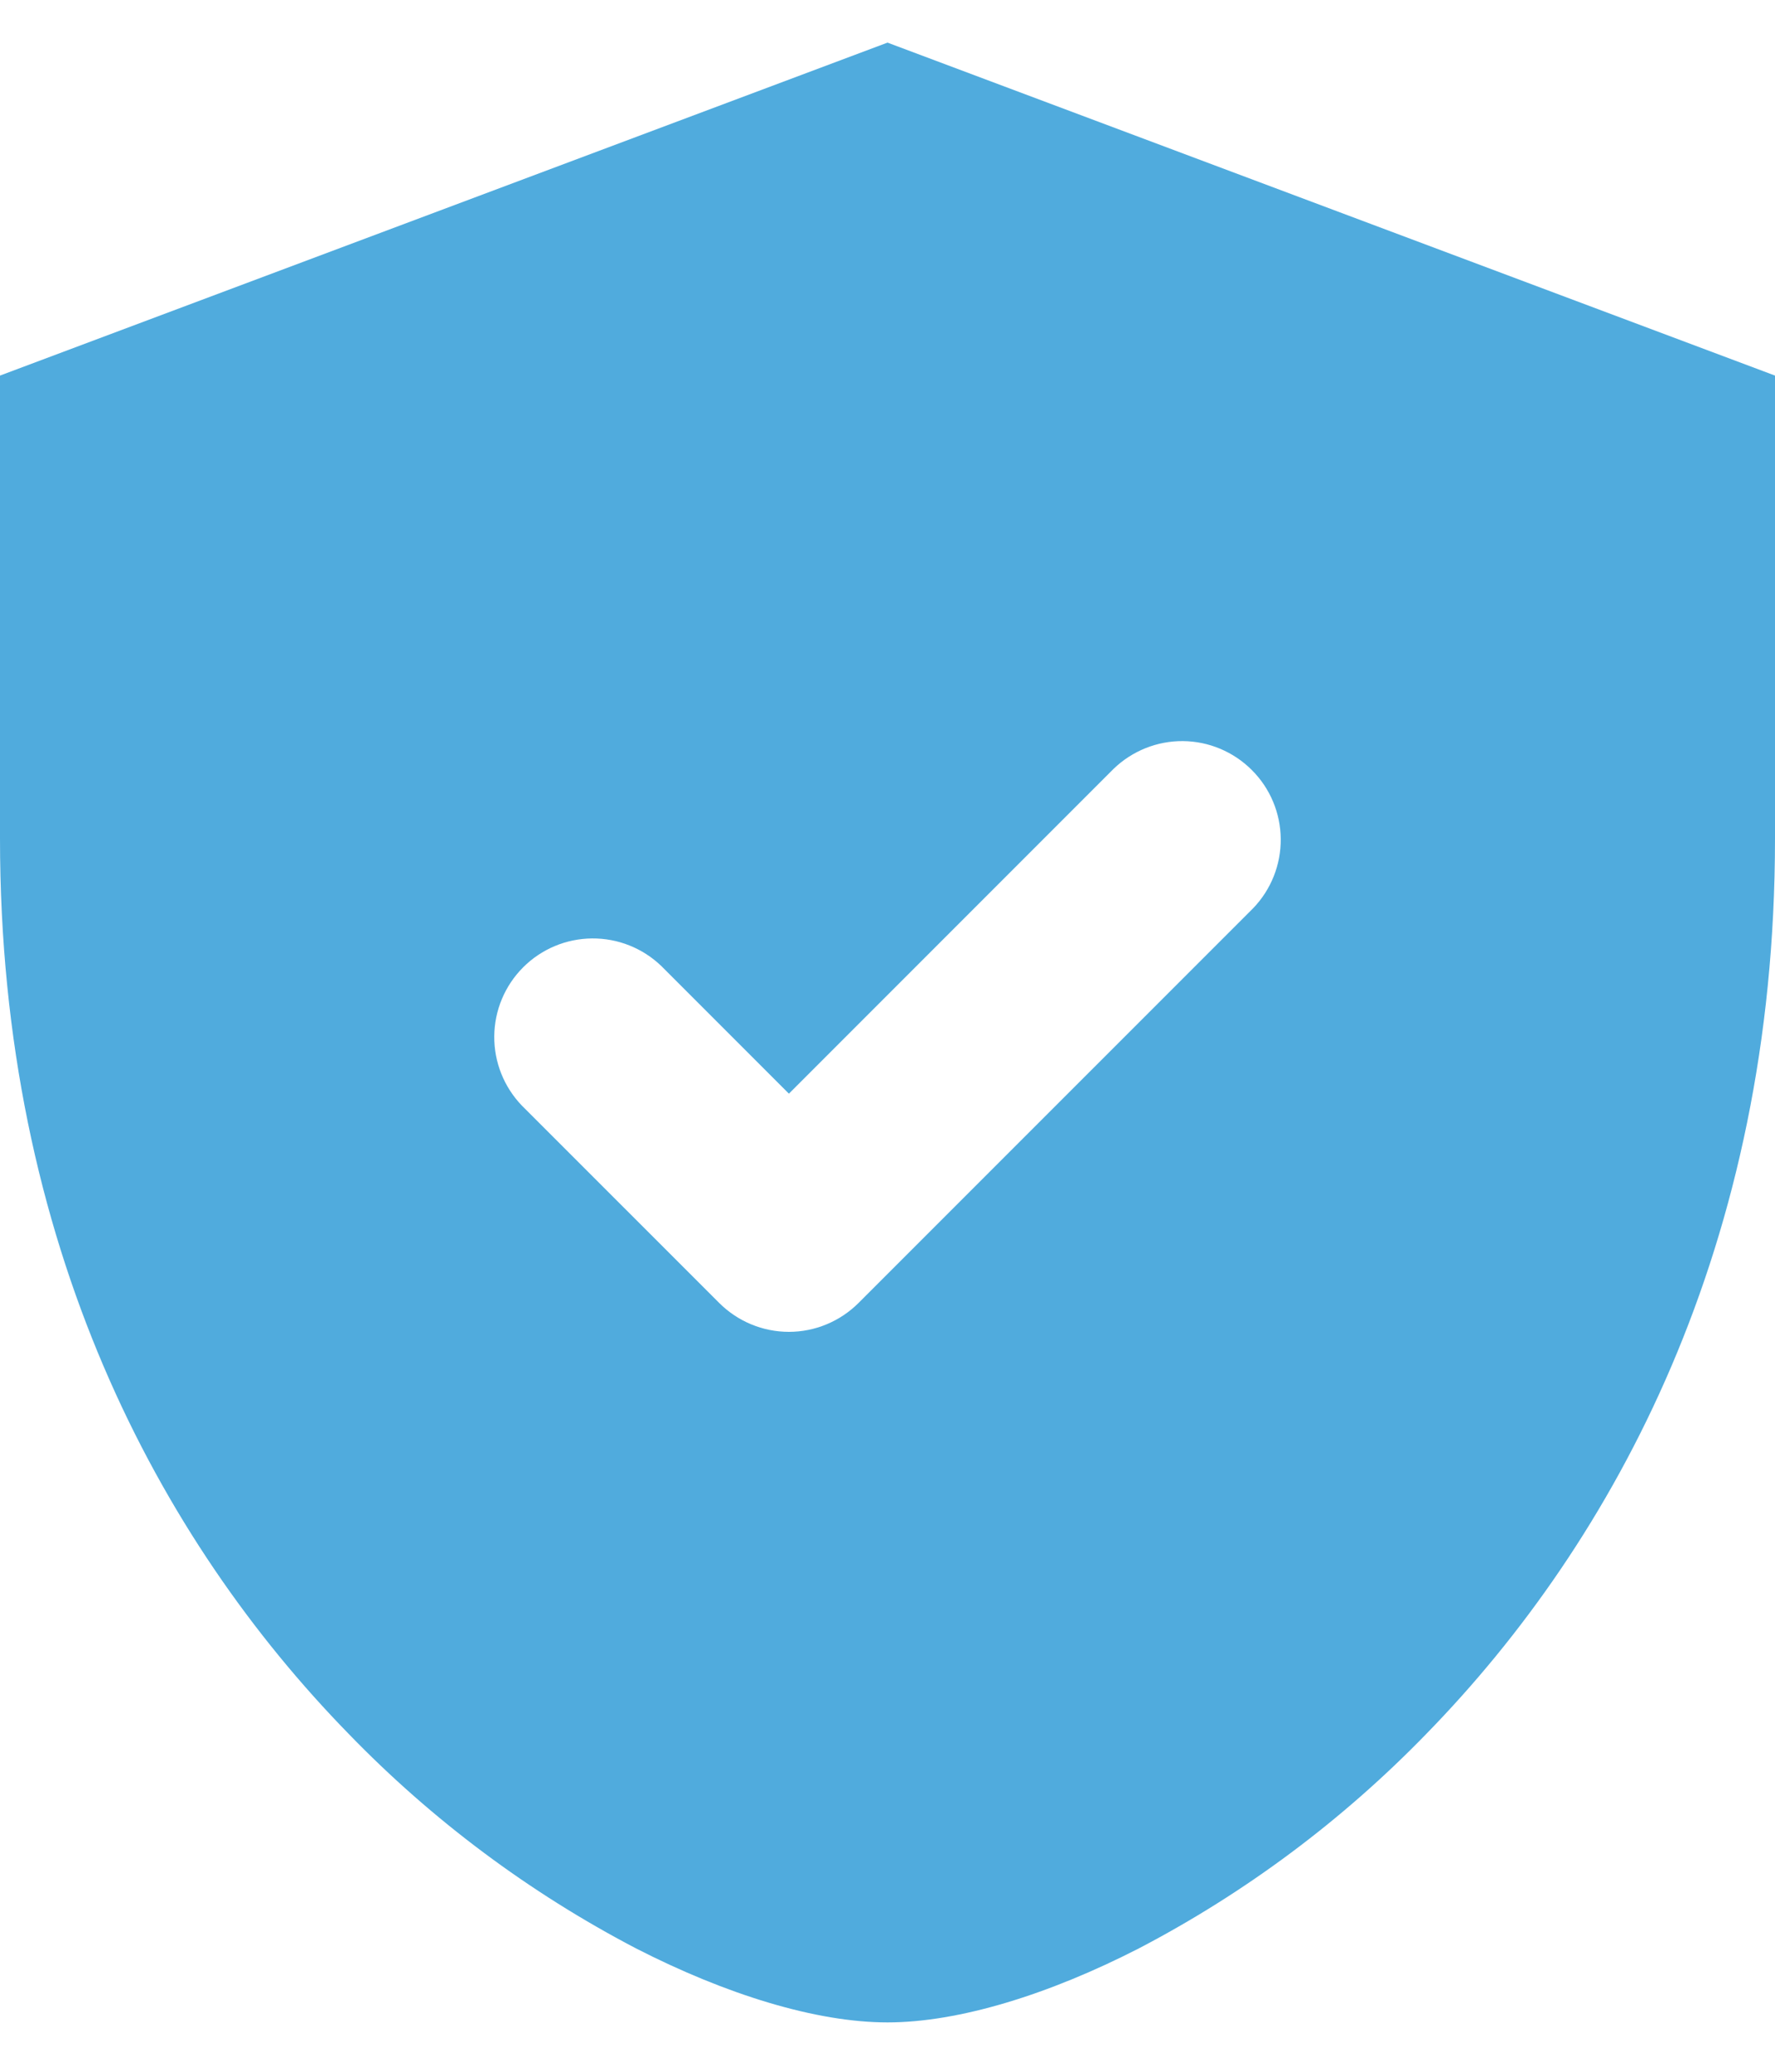 <svg width="24" height="28" viewBox="0 0 24 28" fill="none" xmlns="http://www.w3.org/2000/svg">
<path fill-rule="evenodd" clip-rule="evenodd" d="M12 0.576L24 5.076V11.333C24 16.824 21.84 20.817 19.287 23.432C18.154 24.6 16.842 25.579 15.4 26.332C14.183 26.956 12.965 27.333 12 27.333C11.035 27.333 9.817 26.956 8.6 26.333C7.158 25.58 5.845 24.601 4.713 23.432C2.159 20.817 0 16.824 0 11.333V5.076L12 0.576ZM16.943 12.276C17.186 12.024 17.32 11.688 17.317 11.338C17.314 10.989 17.174 10.654 16.926 10.407C16.679 10.16 16.345 10.019 15.995 10.016C15.646 10.013 15.309 10.148 15.057 10.391L10.667 14.781L8.943 13.057C8.691 12.814 8.354 12.68 8.005 12.683C7.655 12.686 7.321 12.826 7.074 13.073C6.826 13.321 6.686 13.655 6.683 14.005C6.68 14.354 6.814 14.691 7.057 14.943L9.724 17.609C9.974 17.859 10.313 18 10.667 18C11.02 18 11.359 17.859 11.609 17.609L16.943 12.276Z" fill="#50ABDD"/>
</svg>
